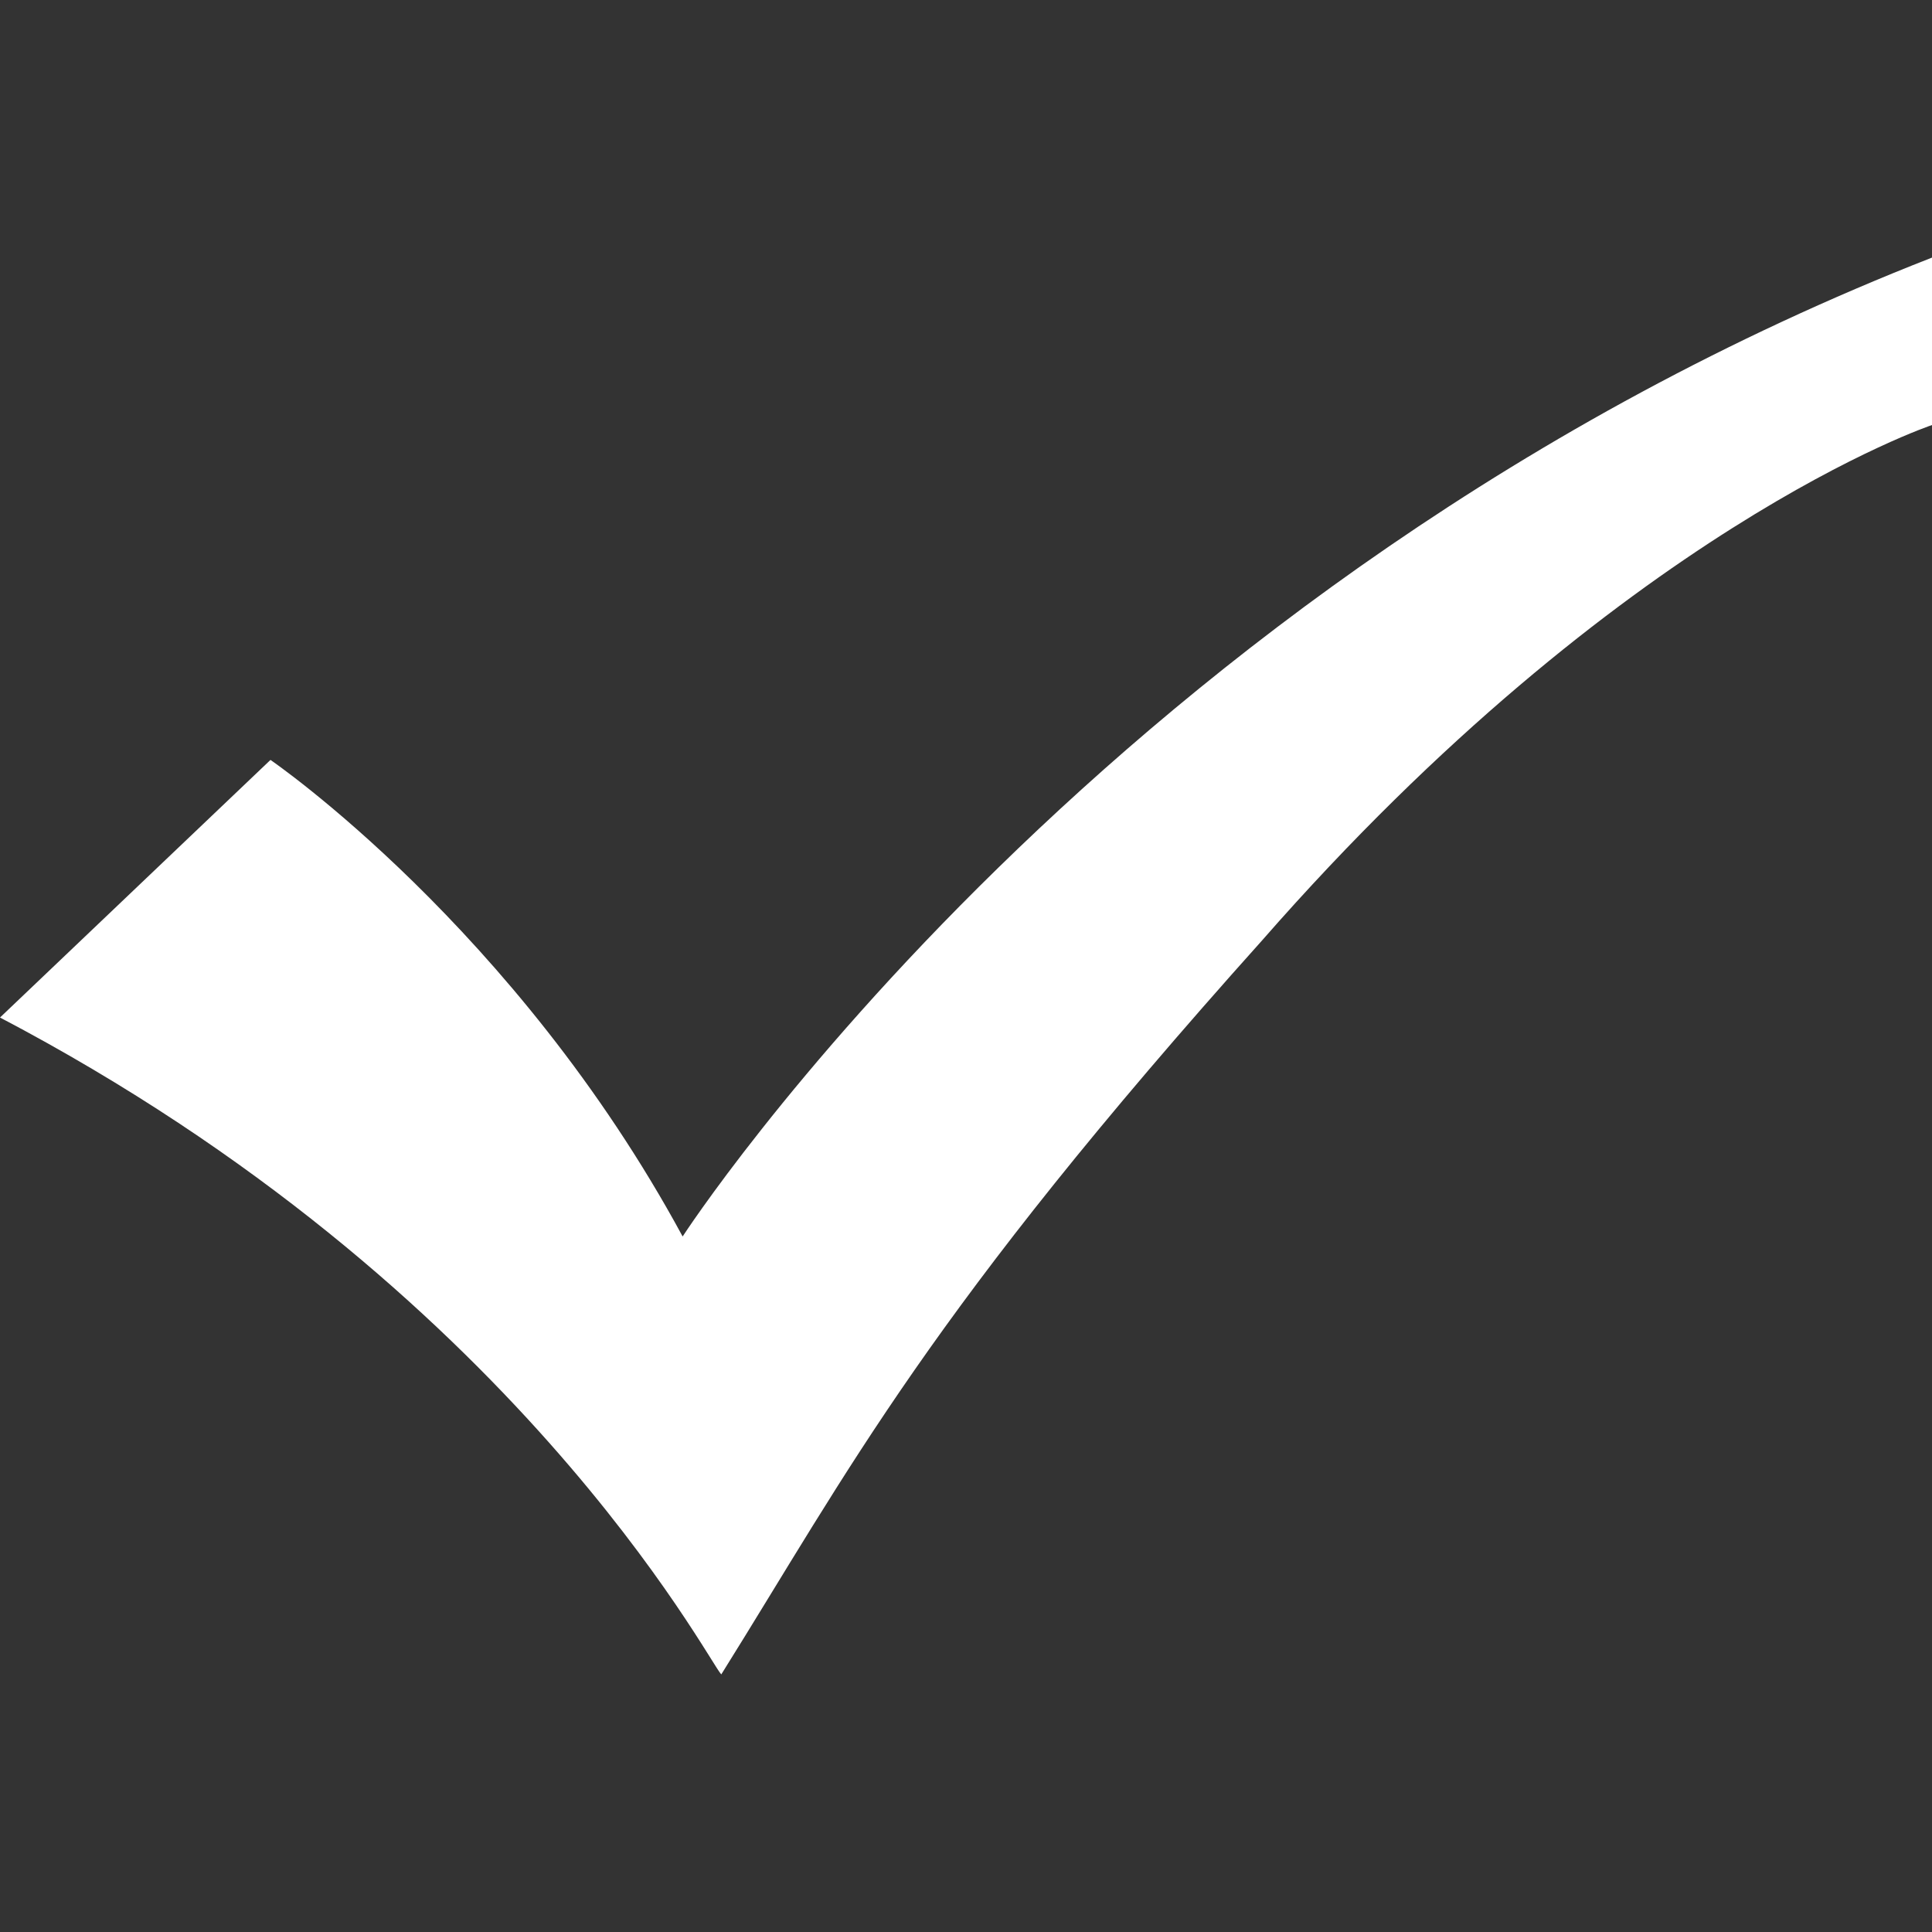 <?xml version="1.0" encoding="UTF-8"?>
<svg width="30px" height="30px" viewBox="0 0 30 30" version="1.1" xmlns="http://www.w3.org/2000/svg" xmlns:xlink="http://www.w3.org/1999/xlink">
    <rect x="0" y="0" width="30" height="30" fill="#333333" stroke="none"/>
    <title>gou</title>
    <g id="Page-1" stroke="none" stroke-width="1" fill="none" fill-rule="evenodd">
        <g id="TS模拟测试-按照Demo调整" transform="translate(-347, -4736)">
            <g id="gou" transform="translate(347, 4736)">
                <rect id="Rectangle" fill="#D8D8D8" opacity="0" x="0" y="0" width="30" height="30"></rect>
                <path d="M30,6.6 C30,6.6 25.2,8.2 19.6,14.6 C14.4,20.4 13.2,22.8 11.2,26 C11,25.8 8,20 0,15.8 L4.2,11.8 C4.2,11.8 8,14.4 10.6,19.2 C10.6,19.2 17.2,9 30,4 L30,6.6 L30,6.6 Z" id="Path" fill="#FFFFFF" fill-rule="nonzero"></path>
            </g>
        </g>
    </g>
</svg>
